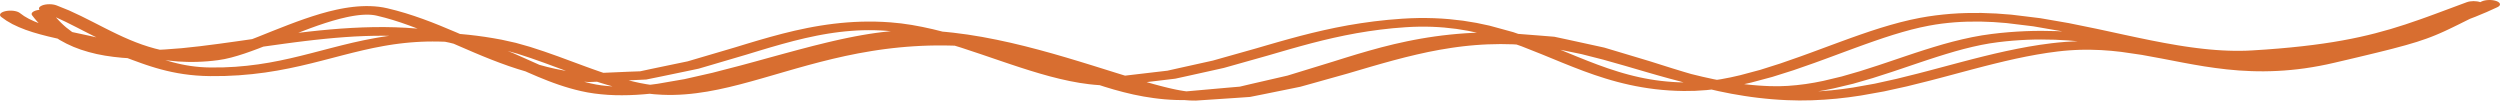 <?xml version="1.0" encoding="UTF-8"?> <svg xmlns="http://www.w3.org/2000/svg" viewBox="0 0 348 14" fill="none"><path d="M0.192 2.373L0.906 2.88L1.731 3.356L2.624 3.776L3.572 4.152L4.57 4.487L5.604 4.786L6.663 5.06L7.748 5.314L8.022 5.375L8.325 5.572L9.251 6.073L10.227 6.52L11.257 6.91L12.335 7.24L13.452 7.52L14.615 7.744L15.805 7.915L17.019 8.042L17.747 8.09L18.41 8.338L19.671 8.796L20.334 9.026L21.007 9.246L21.699 9.457L22.413 9.658L23.155 9.847L23.922 10.02L24.719 10.176L25.551 10.311L26.416 10.423L27.313 10.509L28.25 10.567L29.244 10.594L31.273 10.578L33.24 10.482L35.11 10.317L36.897 10.097L38.608 9.825L40.244 9.514L41.819 9.174L43.343 8.813L44.824 8.439L46.276 8.063L47.706 7.691L49.122 7.332L50.535 6.993L51.947 6.682L53.395 6.404L54.094 6.285L54.819 6.173L55.554 6.075L56.296 5.989L57.045 5.916L57.809 5.858L58.587 5.813L59.377 5.786L60.187 5.776L61.016 5.782L61.863 5.807L61.946 5.811L62.551 5.936L63.145 6.084L63.715 6.332L66.01 7.32L67.184 7.81L68.37 8.286L69.573 8.746L70.798 9.188L72.052 9.604L73.147 9.935L73.49 10.088L74.88 10.686L76.286 11.252L77.021 11.528L77.76 11.789L78.513 12.036L79.28 12.268L80.073 12.484L80.891 12.682L81.784 12.865L82.717 13.013L83.661 13.123L84.62 13.202L85.596 13.247L86.576 13.259L87.56 13.244L88.554 13.201L89.549 13.132L90.442 13.051L91.076 13.12L92.186 13.192L93.004 13.214L93.804 13.21L94.593 13.182L95.375 13.132L96.157 13.062L96.96 12.969L98.456 12.747L99.976 12.46L101.489 12.124L103.002 11.749L104.53 11.339L106.073 10.905L107.636 10.454L109.225 9.993L110.843 9.528L112.493 9.069L114.179 8.622L115.905 8.195L117.671 7.793L119.476 7.427L121.353 7.1L122.279 6.957L123.234 6.825L124.207 6.707L125.191 6.603L126.189 6.514L127.204 6.441L128.232 6.384L129.273 6.346L130.335 6.326L131.417 6.326L132.512 6.347L132.901 6.359L133.78 6.627L135.135 7.078L136.515 7.536L137.887 8.003L139.271 8.475L140.651 8.941L142.028 9.395L143.4 9.831L144.773 10.244L146.142 10.628L147.508 10.973L148.877 11.278L150.257 11.533L151.601 11.722L152.333 11.799L153.035 11.854L153.078 11.856L153.727 12.067L155.049 12.464L156.393 12.827L157.766 13.155L159.178 13.434L160.594 13.653L161.365 13.748L162.118 13.823L162.879 13.878L163.65 13.915L164.435 13.931L164.864 13.926L165.019 13.942L165.653 13.987L166.467 14L168.345 13.876L170.157 13.756L171.969 13.635L173.994 13.494L175.875 13.119L177.554 12.778L179.233 12.438L181.006 12.076L182.706 11.603L184.321 11.15L185.938 10.698L187.571 10.241L189.188 9.764L190.788 9.295L192.384 8.838L193.98 8.398L195.58 7.981L197.187 7.594L198.801 7.238L200.426 6.925L202.091 6.654L202.898 6.541L203.727 6.438L204.566 6.35L205.409 6.276L206.256 6.216L207.081 6.175L208.886 6.134L210.59 6.167L211.099 6.197L211.798 6.441L213.214 7.002L214.651 7.572L216.075 8.155L217.508 8.743L218.96 9.322L220.434 9.887L221.947 10.427L223.486 10.926L224.3 11.168L225.114 11.393L225.947 11.604L226.793 11.801L227.666 11.982L228.555 12.144L229.464 12.289L230.4 12.412L231.355 12.512L232.332 12.589L233.333 12.641L234.389 12.667L235.964 12.644L237.567 12.54L238.248 12.464L239.242 12.693L241.008 13.049L242.806 13.353L243.761 13.493L244.712 13.615L245.677 13.72L246.657 13.811L247.659 13.884L248.704 13.94L250.452 13.985L252.213 13.961L253.947 13.873L255.655 13.734L257.34 13.542L259.03 13.299L262.248 12.725L265.418 12.027L266.998 11.634L268.545 11.249L270.092 10.845L271.623 10.438L273.142 10.031L274.652 9.63L276.152 9.238L277.645 8.862L279.127 8.505L280.603 8.171L282.067 7.868L283.527 7.596L284.973 7.361L286.428 7.166L287.22 7.079L288.007 7.012L288.78 6.965L289.54 6.933L290.288 6.92L290.99 6.923L292.478 6.972L293.9 7.075L295.277 7.222L298.137 7.639L300.962 8.158L303.837 8.712L305.327 8.984L306.842 9.24L308.4 9.467L310.002 9.662L311.665 9.811L313.348 9.899L314.257 9.923L315.155 9.926L316.067 9.909L316.99 9.874L317.933 9.817L318.887 9.737L319.855 9.636L320.84 9.508L321.84 9.354L322.848 9.177L323.877 8.972L324.913 8.741L326.625 8.34L328.17 7.975L329.567 7.64L330.848 7.331L332.002 7.045L333.06 6.776L334.892 6.285L336.442 5.825L337.767 5.377L338.41 5.137L339.015 4.896L339.605 4.645L340.197 4.382L340.798 4.102L341.425 3.801L342.085 3.48L342.79 3.13L343.558 2.749L343.822 2.618L344.59 2.324L346.152 1.673L347.627 1.005C348.163 0.76 348.118 0.379 347.517 0.156C346.92 -0.068 345.998 -0.048 345.46 0.197L345.255 0.296C344.707 0.112 343.92 0.107 343.382 0.306L342.217 0.737L341.09 1.157L339.998 1.563L338.933 1.958L337.89 2.339L336.873 2.703L334.832 3.401L332.79 4.039L330.655 4.629L329.577 4.896L328.447 5.155L327.27 5.401L326.04 5.634L324.755 5.855L323.4 6.061L321.975 6.255L320.473 6.435L318.877 6.602L317.195 6.755L315.413 6.893L313.515 7.017L312.68 7.057L311.845 7.075L311 7.072L310.15 7.051L309.298 7.012L308.433 6.956L307.56 6.883L306.685 6.794L305.798 6.689L304.908 6.572L304.01 6.441L303.12 6.3L301.28 5.978L299.435 5.623L297.57 5.239L295.685 4.837L293.785 4.425L291.863 4.011L289.935 3.617L287.978 3.218L286.01 2.877L284.01 2.532L281.993 2.285L279.983 2.041L277.895 1.882L275.8 1.803L273.728 1.815L272.627 1.856L271.558 1.925L270.493 2.022L269.423 2.145L268.348 2.298L267.27 2.484L265.897 2.767L264.51 3.103L263.13 3.481L261.75 3.893L260.368 4.338L258.983 4.81L257.598 5.3L256.205 5.806L254.81 6.32L253.412 6.838L252.012 7.355L250.613 7.862L249.205 8.354L247.81 8.841L246.409 9.284L245.04 9.719L242.229 10.47L240.9 10.771L239.559 11.027L238.997 11.112L238.504 11.017L236.98 10.682L235.463 10.314L235.38 10.292L234.331 9.984L232.786 9.512L231.244 9.027L229.68 8.533L228.098 8.058L226.53 7.588L224.963 7.118L223.31 6.624L221.555 6.24L219.89 5.877L218.226 5.514L216.363 5.115L214.294 4.947L212.435 4.803L211.337 4.716L210.648 4.477L208.987 4.021L207.33 3.569L205.528 3.187L203.651 2.88L201.723 2.664L200.668 2.584L199.619 2.532L198.553 2.508L197.464 2.51L196.347 2.541L195.195 2.603L193.216 2.761L191.292 2.972L189.44 3.228L187.65 3.521L185.917 3.852L184.238 4.212L182.602 4.596L181.002 5.001L179.438 5.422L177.896 5.853L176.372 6.292L174.87 6.73L173.353 7.158L171.825 7.588L170.297 8.018L168.834 8.432L167.263 8.78L165.628 9.143L163.992 9.506L162.5 9.841L160.789 10.039L158.929 10.258L157.071 10.476L156.609 10.531L155.352 10.142L153.687 9.621L151.965 9.084L150.189 8.539L148.369 7.993L146.506 7.454L144.607 6.932L142.676 6.431L140.716 5.96L138.731 5.53L136.727 5.143L134.699 4.812L132.689 4.55L131.64 4.44L131.215 4.404L129.845 4.063L128.393 3.746L126.927 3.474L125.442 3.258L123.976 3.114L122.921 3.047L121.901 3.011L120.895 3.002L119.901 3.017L118.918 3.057L117.948 3.12L116.993 3.203L116.049 3.307L115.12 3.429L114.201 3.568L113.293 3.722L112.378 3.896L110.641 4.267L108.915 4.688L107.218 5.143L105.543 5.621L103.882 6.117L102.246 6.617L100.599 7.102L98.942 7.59L97.284 8.078L95.717 8.54L94.082 8.88L92.345 9.241L90.608 9.603L89.116 9.924L87.495 9.984L85.611 10.066L83.989 10.136L83.485 9.966L82.53 9.63L81.572 9.284L79.637 8.57L77.698 7.854L75.752 7.167L73.793 6.527L71.807 5.966L69.84 5.529L68.629 5.31L67.487 5.128L66.374 4.975L65.282 4.847L64.212 4.745L64.035 4.731L63.538 4.515L61.239 3.556L60.061 3.088L58.872 2.644L57.665 2.224L56.437 1.83L55.175 1.468L53.904 1.15L53.327 1.031L52.736 0.943L52.142 0.885L51.54 0.852L50.931 0.846L50.333 0.864L49.738 0.901L49.148 0.959L48.567 1.034L47.991 1.123L47.414 1.227L46.82 1.35L45.717 1.612L44.593 1.923L43.476 2.269L42.367 2.641L41.26 3.035L40.158 3.449L38.014 4.286L35.938 5.118L35.099 5.445L33.114 5.73L30.426 6.103L27.821 6.436L25.32 6.706L22.906 6.89L22.25 6.923L21.562 6.756L20.665 6.497L19.779 6.206L18.907 5.883L18.042 5.532L17.184 5.158L16.338 4.765L15.498 4.358L14.662 3.941L13.83 3.517L12.994 3.09L11.322 2.251L9.614 1.453L7.896 0.76C7.323 0.528 6.4 0.531 5.835 0.769C5.442 0.934 5.345 1.166 5.5 1.371C5.474 1.374 5.446 1.371 5.42 1.374C4.653 1.475 4.224 1.815 4.469 2.13L4.793 2.545L5.136 2.949L5.377 3.212L4.736 2.958L4.019 2.62L3.359 2.24L2.722 1.782C2.322 1.493 1.432 1.395 0.729 1.56C0.037 1.718 -0.208 2.086 0.192 2.373ZM53.842 5.035L53.014 5.161L52.185 5.303L50.628 5.603L49.097 5.939L47.609 6.298L46.15 6.669L44.709 7.045L43.275 7.417L41.84 7.779L40.399 8.121L38.94 8.436L37.456 8.719L35.938 8.96L34.371 9.154L32.754 9.298L31.067 9.38L29.255 9.393L28.552 9.374L27.857 9.331L27.18 9.265L26.52 9.18L25.879 9.075L25.244 8.951L24.621 8.81L24.009 8.654L23.396 8.481L23.007 8.362L23.49 8.433L24.773 8.557L26.055 8.615L26.776 8.622L27.471 8.61L28.174 8.579L28.884 8.532L29.604 8.465L30.372 8.372L31.258 8.224L32.177 8.011L33.096 7.752L34.029 7.456L34.984 7.122L35.967 6.758L36.656 6.49L36.825 6.466L39.617 6.078L41.008 5.893L42.403 5.719L43.797 5.557L45.191 5.41L46.578 5.28L47.962 5.17L49.342 5.081L50.708 5.018L52.069 4.983L53.421 4.975L54.199 4.99L53.842 5.035ZM84.346 11.952L83.643 11.871L82.962 11.762L82.281 11.622L81.622 11.463L81.316 11.378L81.993 11.42L83.103 11.374L83.625 11.542L84.648 11.85L85.265 12.021L85.07 12.012L84.346 11.952ZM232.782 11.405L231.986 11.341L231.2 11.259L230.429 11.158L229.665 11.037L228.909 10.9L228.166 10.746L227.428 10.575L226.693 10.389L225.965 10.188L225.259 9.978L223.807 9.508L222.387 9L220.971 8.459L219.555 7.893L218.136 7.311L217.198 6.928L218.589 7.213L220.146 7.533L221.652 7.917L223.183 8.307L224.686 8.732L226.21 9.164L227.723 9.606L229.251 10.052L230.79 10.494L232.346 10.926L233.733 11.29L234.205 11.43L234.357 11.472L233.585 11.452L232.782 11.405ZM288.42 5.776L287.495 5.832L286.55 5.913L285.582 6.018L283.985 6.233L282.385 6.492L280.808 6.788L279.24 7.112L277.683 7.463L276.137 7.835L274.603 8.222L273.072 8.621L271.548 9.026L270.027 9.432L268.51 9.835L267 10.229L265.48 10.607L263.988 10.979L260.97 11.646L257.928 12.188L256.462 12.397L254.97 12.567L253.475 12.689L253.085 12.708L253.752 12.601L255.21 12.314L257.952 11.658L260.655 10.878L263.285 10.033L264.592 9.595L265.88 9.159L267.155 8.728L268.423 8.305L269.678 7.898L270.925 7.511L272.16 7.146L273.382 6.813L274.592 6.515L275.788 6.255L276.962 6.041L278.14 5.873L279.183 5.753L280.212 5.658L281.225 5.587L282.22 5.536L283.192 5.506L284.123 5.498L286.043 5.529L287.885 5.627L289.233 5.743L288.42 5.776ZM246.701 10.707L248.192 10.237L249.651 9.776L251.1 9.271L252.53 8.771L253.958 8.252L255.37 7.731L256.767 7.213L258.15 6.703L259.52 6.206L260.873 5.728L262.205 5.274L263.515 4.852L264.805 4.466L266.07 4.12L267.3 3.822L268.51 3.574L269.402 3.419L270.3 3.289L271.202 3.187L272.098 3.106L272.993 3.05L273.853 3.016L275.695 3.004L277.5 3.072L279.305 3.211L281.173 3.438L283.03 3.663L284.882 3.984L286.767 4.31L287.077 4.373L286.288 4.331L284.173 4.295L283.045 4.306L281.925 4.34L280.79 4.398L279.637 4.48L278.462 4.588L277.255 4.727L275.877 4.925L274.502 5.176L273.15 5.471L271.817 5.798L270.495 6.158L269.188 6.544L267.887 6.948L266.592 7.368L265.303 7.798L264.02 8.232L262.738 8.665L261.465 9.091L258.908 9.912L256.368 10.646L253.803 11.259L252.58 11.499L251.338 11.7L250.097 11.851L248.866 11.955L247.644 12.003L246.376 11.99L245.587 11.955L244.776 11.905L243.97 11.838L243.169 11.758L242.788 11.713L243.761 11.493L246.701 10.707ZM161.596 11.191L163.603 10.951L165.386 10.56L167.022 10.197L168.658 9.834L170.362 9.454L171.955 9.006L173.482 8.576L175.01 8.146L176.545 7.713L178.058 7.273L179.557 6.841L181.06 6.42L182.57 6.014L184.094 5.628L185.639 5.267L187.21 4.931L188.81 4.626L190.453 4.356L192.139 4.123L193.876 3.932L195.696 3.788L196.643 3.737L197.576 3.712L198.484 3.71L199.374 3.731L200.235 3.774L201.046 3.835L202.736 4.023L204.325 4.282L205.589 4.55L205.031 4.572L203.929 4.636L202.844 4.719L201.788 4.821L200.75 4.938L199.734 5.072L198.74 5.221L197.767 5.383L196.809 5.559L195.854 5.749L194.045 6.149L192.276 6.591L190.561 7.061L188.882 7.549L187.236 8.052L185.621 8.558L184.007 9.054L182.386 9.551L180.764 10.048L179.222 10.522L177.572 10.902L175.843 11.301L174.113 11.699L172.582 12.061L170.802 12.213L168.816 12.39L166.831 12.567L165.152 12.717L164.778 12.665L164.284 12.583L163.75 12.481L163.185 12.362L162.59 12.225L161.967 12.071L161.319 11.903L160.645 11.722L159.957 11.528L159.614 11.429L159.74 11.414L161.596 11.191ZM89.956 11.07L91.934 10.668L93.671 10.307L95.407 9.945L97.241 9.561L98.989 9.049L100.646 8.561L102.303 8.073L103.972 7.582L105.615 7.081L107.236 6.597L108.85 6.136L110.461 5.704L112.064 5.313L113.689 4.966L114.471 4.818L115.271 4.681L116.075 4.56L116.878 4.454L117.678 4.367L118.485 4.297L119.292 4.243L120.099 4.21L120.917 4.199L121.742 4.206L122.571 4.236L123.389 4.286L124.008 4.347L123.717 4.373L122.787 4.472L121.847 4.594L120.903 4.736L119.955 4.895L118.997 5.07L118.035 5.262L117.069 5.466L116.096 5.684L115.109 5.916L113.149 6.399L111.16 6.919L109.157 7.459L107.146 8.009L105.136 8.563L103.132 9.106L101.132 9.624L99.154 10.136L97.205 10.578L95.285 11.014L93.426 11.335L91.531 11.664L90.698 11.774L90.493 11.798L89.963 11.717L89.073 11.552L88.172 11.353L87.506 11.185L87.805 11.171L89.956 11.07ZM72.056 7.485L73.893 8.087L75.774 8.752L77.691 9.459L78.775 9.859L78.534 9.822L77.345 9.592L76.171 9.319L75.086 9.026L74.268 8.661L72.895 8.049L71.501 7.429L70.672 7.094L72.056 7.485ZM43.206 3.925L44.251 3.551L45.281 3.206L46.294 2.894L47.274 2.623L48.239 2.394L48.668 2.306L49.104 2.227L49.526 2.161L49.929 2.109L50.307 2.072L50.668 2.05L51.007 2.039L51.32 2.042L51.623 2.059L51.911 2.087L52.185 2.127L52.448 2.181L53.587 2.466L54.707 2.788L55.828 3.148L56.948 3.539L58.069 3.959L58.133 3.984L58.004 3.971L56.494 3.864L54.984 3.797L53.471 3.768L51.965 3.777L50.462 3.816L48.96 3.886L47.468 3.981L45.984 4.099L44.507 4.237L43.04 4.393L41.584 4.563L41.516 4.572L42.165 4.318L43.206 3.925ZM9.099 3.019L10.731 3.838L11.556 4.261L12.4 4.69L13.257 5.118L13.423 5.198L12.461 4.983L11.315 4.736L10.216 4.499L10.072 4.468L9.975 4.404L9.24 3.84L8.897 3.545L8.555 3.225L8.22 2.886L7.892 2.53L7.788 2.407L9.099 3.019Z" fill="#D86E30"></path></svg> 